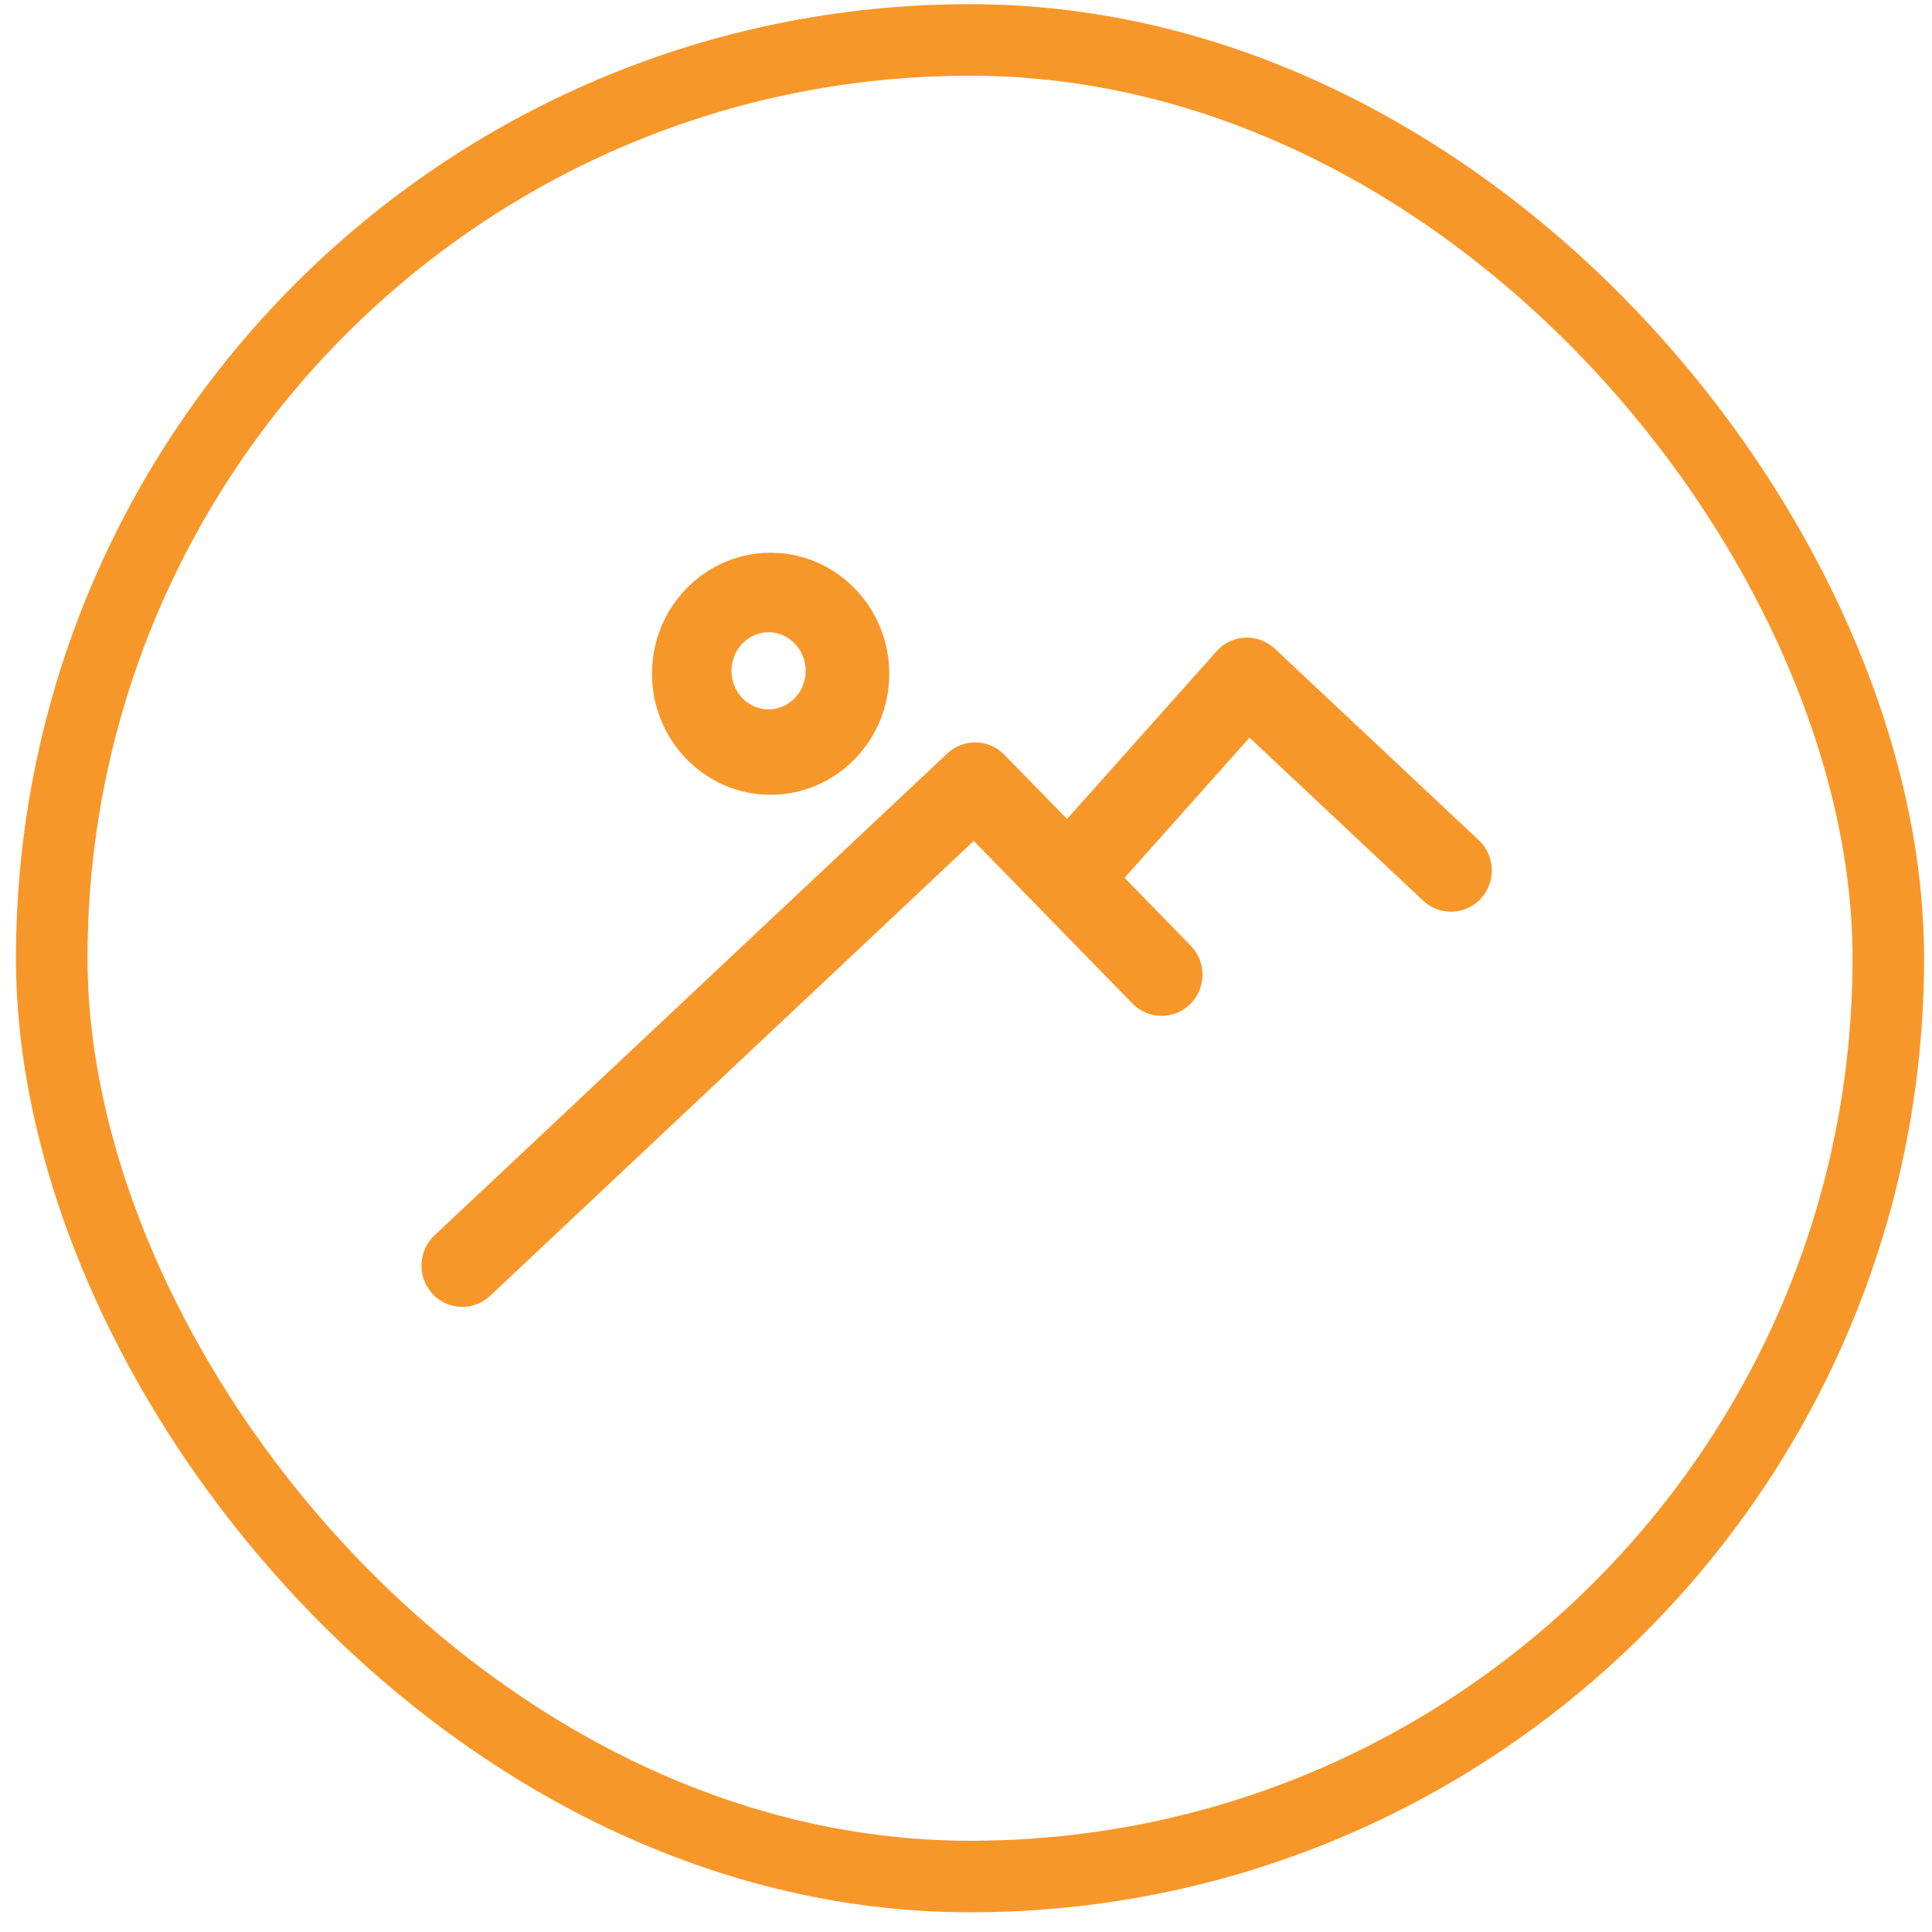 <svg width="81" height="81" viewBox="0 0 81 81" fill="none" xmlns="http://www.w3.org/2000/svg">
<rect x="2.169" y="1.674" width="77" height="77" rx="38.5" stroke="#F89729" stroke-width="3"/>
<path fill-rule="evenodd" clip-rule="evenodd" d="M32.309 32.321C34.501 32.321 36.284 30.494 36.284 28.248C36.284 26.001 34.501 24.174 32.309 24.174C30.117 24.174 28.334 26.001 28.334 28.247C28.334 30.494 30.117 32.321 32.309 32.321ZM32.222 25.507C33.631 25.507 34.778 26.682 34.778 28.126C34.778 29.569 33.631 30.744 32.222 30.744C30.813 30.744 29.667 29.57 29.667 28.126C29.667 26.683 30.813 25.507 32.222 25.507ZM19.853 53.611C19.718 53.733 19.549 53.792 19.383 53.792C19.185 53.792 18.988 53.709 18.847 53.545C18.587 53.242 18.616 52.78 18.912 52.514L40.415 32.306C40.697 32.052 41.123 32.066 41.39 32.338L44.771 35.801L51.752 27.968C51.88 27.825 52.058 27.74 52.247 27.731C52.434 27.727 52.62 27.792 52.76 27.922L61.314 35.955C61.605 36.227 61.624 36.689 61.358 36.987C61.092 37.284 60.641 37.304 60.351 37.032L52.324 29.494L45.779 36.835L49.206 40.346C49.485 40.631 49.485 41.093 49.206 41.378C48.927 41.664 48.477 41.664 48.198 41.378L40.855 33.856L19.853 53.611Z" fill="#F89729"/>
<path d="M19.853 53.611L20.522 54.354L20.53 54.346L20.538 54.339L19.853 53.611ZM18.847 53.545L18.089 54.196L18.089 54.197L18.847 53.545ZM18.912 52.514L19.581 53.257L19.589 53.25L19.596 53.242L18.912 52.514ZM40.415 32.306L39.746 31.563L39.738 31.57L39.73 31.577L40.415 32.306ZM41.39 32.338L42.105 31.64L42.105 31.639L41.39 32.338ZM44.771 35.801L44.055 36.5L44.804 37.267L45.517 36.467L44.771 35.801ZM51.752 27.968L51.006 27.303L51.006 27.303L51.752 27.968ZM52.247 27.731L52.224 26.731L52.212 26.732L52.201 26.732L52.247 27.731ZM52.76 27.922L53.445 27.193L53.443 27.192L52.76 27.922ZM61.314 35.955L60.63 36.684L60.631 36.685L61.314 35.955ZM61.358 36.987L62.104 37.653V37.653L61.358 36.987ZM60.351 37.032L59.666 37.761L59.667 37.761L60.351 37.032ZM52.324 29.494L53.008 28.765L52.26 28.062L51.578 28.828L52.324 29.494ZM45.779 36.835L45.033 36.17L44.412 36.866L45.064 37.534L45.779 36.835ZM49.206 40.346L48.49 41.044V41.044L49.206 40.346ZM48.198 41.378L48.914 40.679L48.914 40.679L48.198 41.378ZM40.855 33.856L41.57 33.158L40.884 32.455L40.169 33.128L40.855 33.856ZM35.284 28.248C35.284 29.964 33.926 31.321 32.309 31.321V33.321C35.076 33.321 37.284 31.023 37.284 28.248H35.284ZM32.309 25.174C33.926 25.174 35.284 26.53 35.284 28.248H37.284C37.284 25.472 35.076 23.174 32.309 23.174V25.174ZM29.334 28.247C29.334 26.53 30.692 25.174 32.309 25.174V23.174C29.541 23.174 27.334 25.472 27.334 28.247H29.334ZM32.309 31.321C30.692 31.321 29.334 29.964 29.334 28.247H27.334C27.334 31.023 29.541 33.321 32.309 33.321V31.321ZM35.778 28.126C35.778 26.153 34.207 24.507 32.222 24.507V26.507C33.056 26.507 33.778 27.211 33.778 28.126H35.778ZM32.222 31.744C34.207 31.744 35.778 30.098 35.778 28.126H33.778C33.778 29.04 33.056 29.744 32.222 29.744V31.744ZM28.667 28.126C28.667 30.099 30.238 31.744 32.222 31.744V29.744C31.388 29.744 30.667 29.04 30.667 28.126H28.667ZM32.222 24.507C30.237 24.507 28.667 26.154 28.667 28.126H30.667C30.667 27.212 31.389 26.507 32.222 26.507V24.507ZM19.383 54.792C19.79 54.792 20.198 54.645 20.522 54.354L19.184 52.867C19.237 52.819 19.309 52.792 19.383 52.792V54.792ZM18.089 54.197C18.426 54.589 18.903 54.792 19.383 54.792V52.792C19.468 52.792 19.551 52.83 19.606 52.893L18.089 54.197ZM18.242 51.771C17.54 52.403 17.477 53.484 18.089 54.196L19.606 52.894C19.697 53 19.691 53.157 19.581 53.257L18.242 51.771ZM39.73 31.577L18.227 51.785L19.596 53.242L41.1 33.035L39.73 31.577ZM42.105 31.639C41.465 30.985 40.428 30.948 39.746 31.563L41.084 33.049C40.966 33.155 40.782 33.147 40.675 33.038L42.105 31.639ZM45.486 35.103L42.105 31.64L40.674 33.037L44.055 36.5L45.486 35.103ZM51.006 27.303L44.024 35.136L45.517 36.467L52.499 28.634L51.006 27.303ZM52.201 26.732C51.739 26.754 51.31 26.962 51.006 27.303L52.499 28.634C52.45 28.689 52.377 28.726 52.293 28.73L52.201 26.732ZM53.443 27.192C53.099 26.87 52.654 26.721 52.224 26.731L52.27 28.731C52.215 28.732 52.142 28.713 52.077 28.653L53.443 27.192ZM61.999 35.226L53.445 27.193L52.076 28.651L60.63 36.684L61.999 35.226ZM62.104 37.653C62.73 36.953 62.688 35.871 61.998 35.225L60.631 36.685C60.522 36.583 60.519 36.425 60.613 36.32L62.104 37.653ZM59.667 37.761C60.368 38.42 61.465 38.367 62.104 37.653L60.613 36.32C60.72 36.2 60.914 36.189 61.035 36.303L59.667 37.761ZM51.639 30.223L59.666 37.761L61.036 36.303L53.008 28.765L51.639 30.223ZM46.526 37.501L53.07 30.159L51.578 28.828L45.033 36.17L46.526 37.501ZM49.922 39.647L46.495 36.137L45.064 37.534L48.49 41.044L49.922 39.647ZM49.922 42.077C50.58 41.403 50.58 40.321 49.922 39.647L48.49 41.044C48.39 40.941 48.39 40.782 48.49 40.679L49.922 42.077ZM47.483 42.077C48.154 42.764 49.251 42.764 49.922 42.077L48.49 40.679C48.604 40.563 48.8 40.563 48.914 40.679L47.483 42.077ZM40.139 34.555L47.483 42.077L48.914 40.679L41.57 33.158L40.139 34.555ZM20.538 54.339L41.54 34.584L40.169 33.128L19.168 52.882L20.538 54.339Z" fill="#F89729"/>
</svg>
